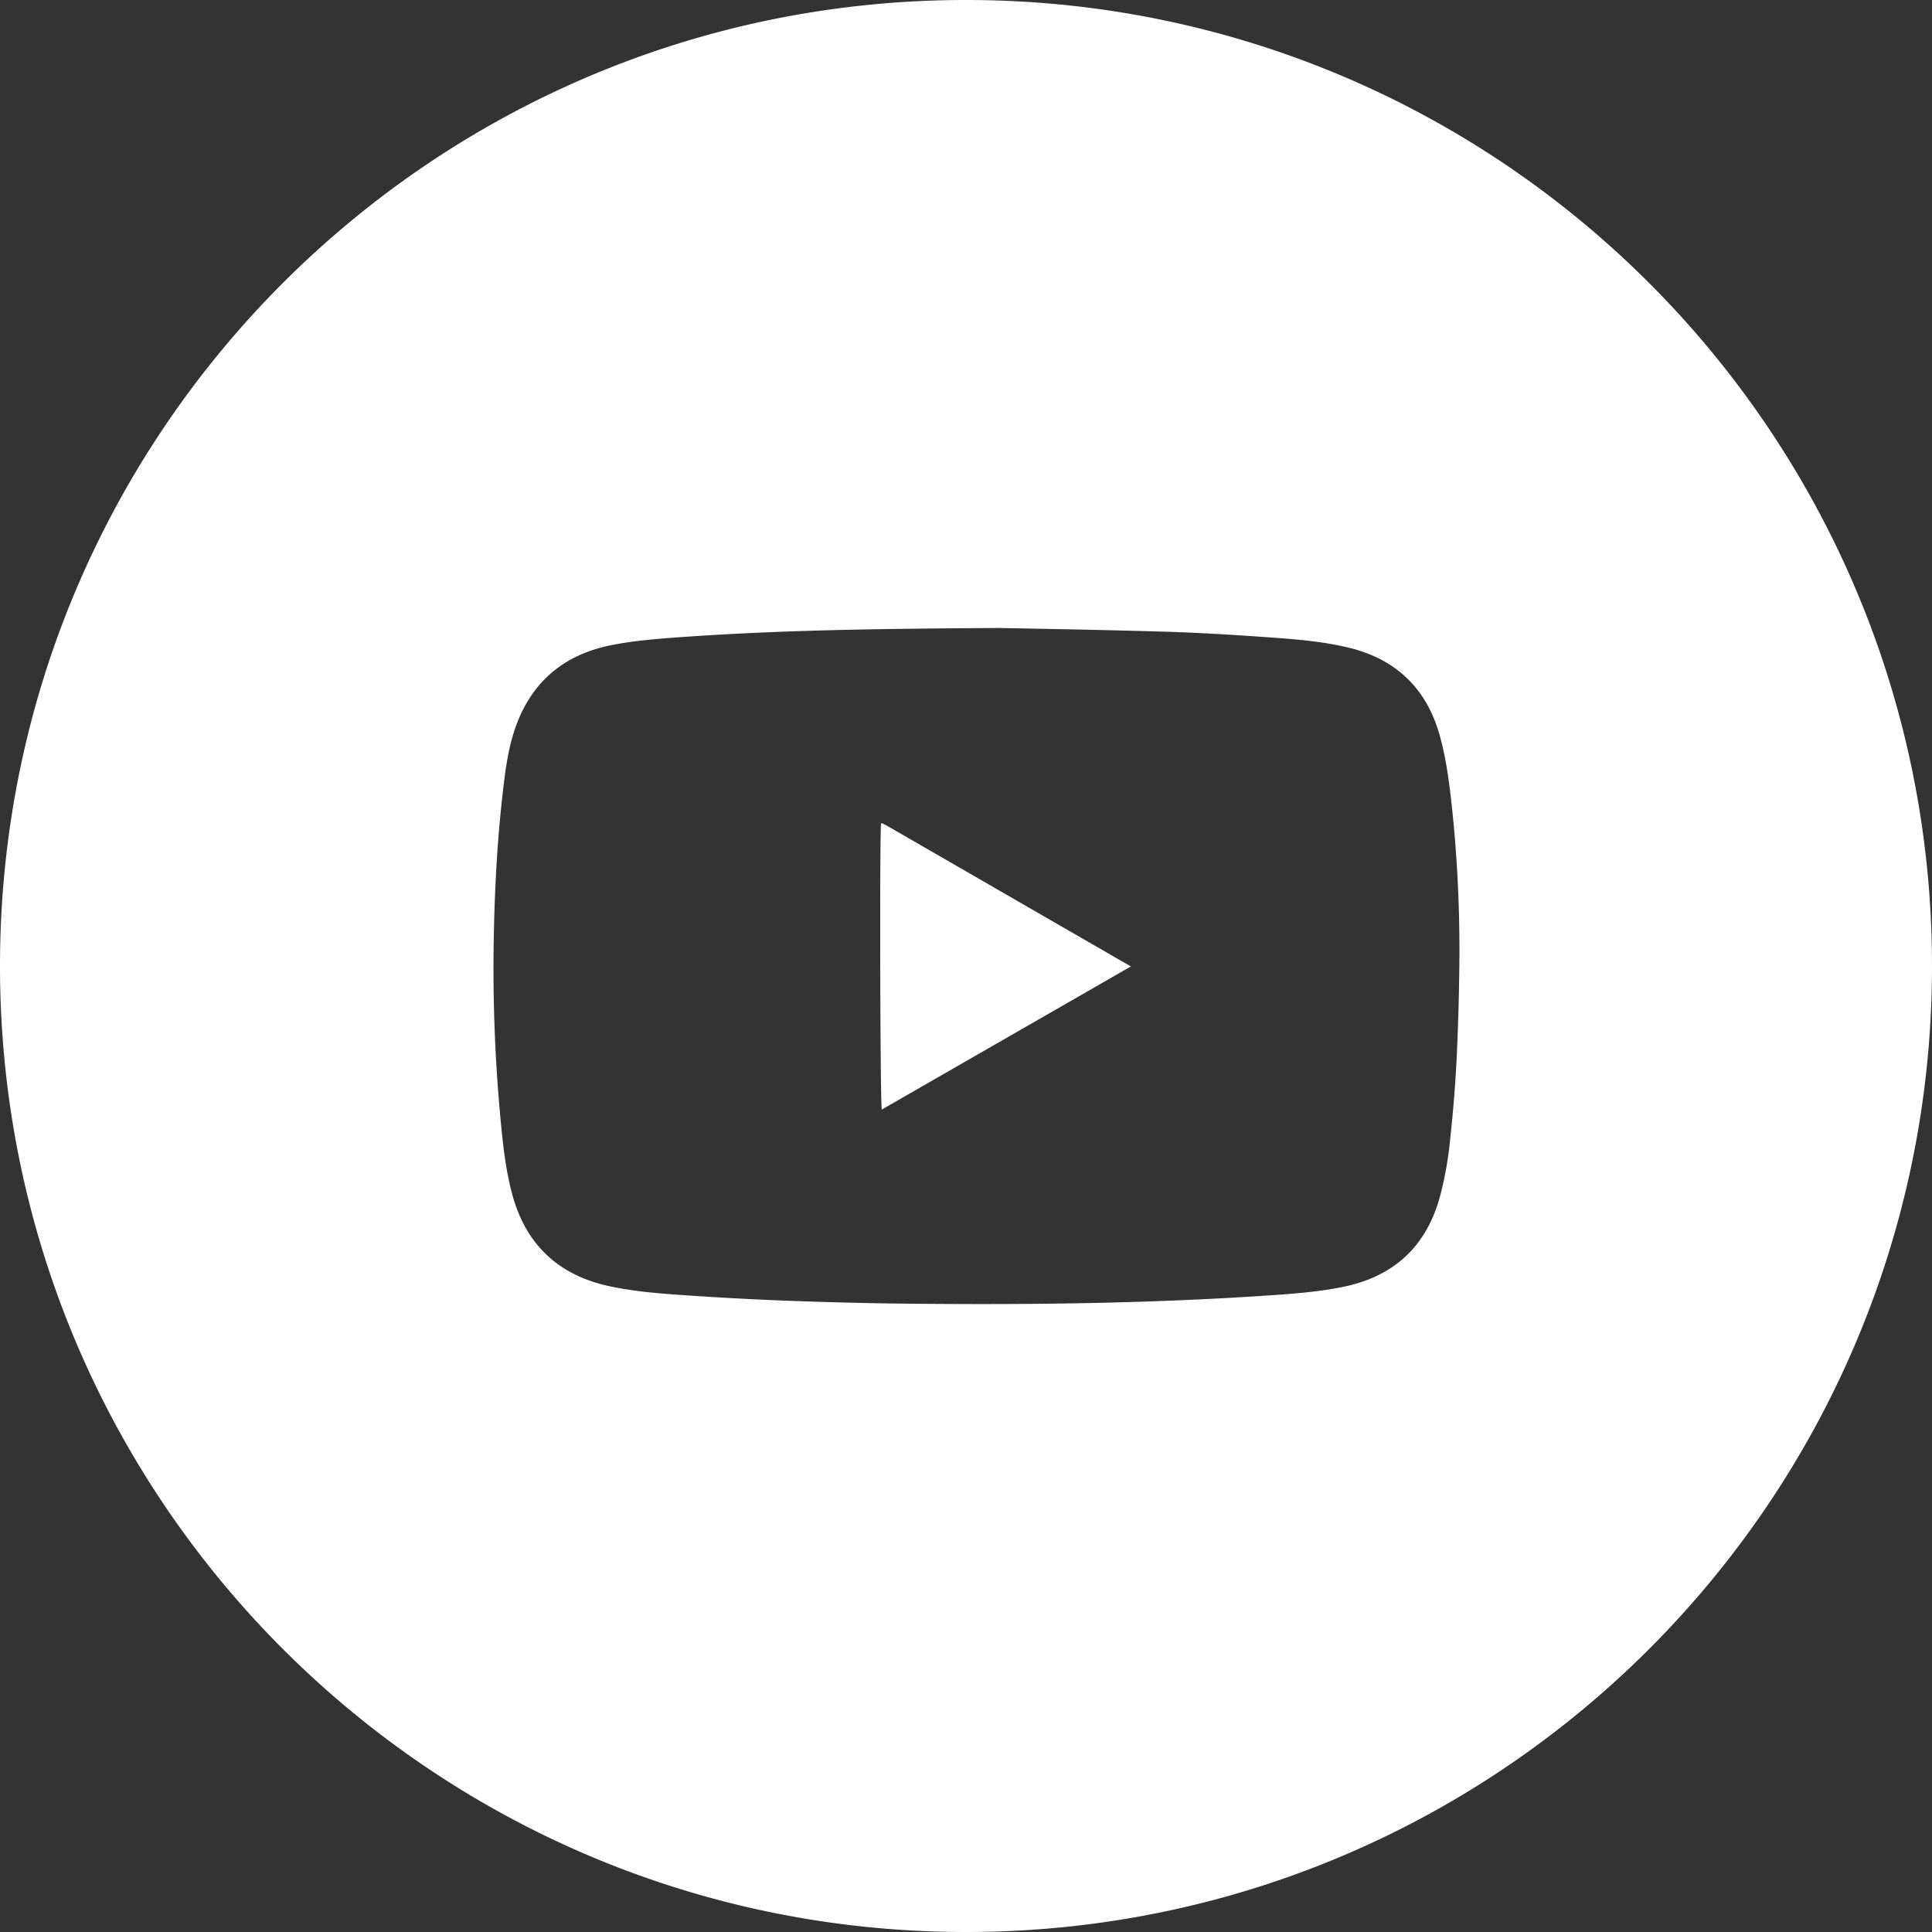 <svg xmlns="http://www.w3.org/2000/svg" width="40" height="40" fill="none"><rect width="100%" height="100%" fill="#333333" stroke="none"/><path fill="#fff" fill-rule="evenodd" d="M20 40c11.046 0 20-8.954 20-20S31.046 0 20 0 0 8.954 0 20s8.954 20 20 20Zm-5.743-26.82c1.966-.135 3.934-.164 6.435-.178l.704.013c.748.015 1.71.033 2.673.062.709.02 1.418.063 2.125.113.587.041 1.175.083 1.749.224.968.24 1.592.845 1.863 1.806.138.489.2.992.255 1.495.108 1.013.158 2.03.155 3.048a52.06 52.06 0 0 1-.062 2.242 28.21 28.21 0 0 1-.123 1.513 7.473 7.473 0 0 1-.225 1.28c-.289 1.03-.97 1.64-2.012 1.848-.53.107-1.07.144-1.609.18-2.462.164-4.928.19-7.395.165-.825-.008-1.65-.03-2.475-.06a67.903 67.903 0 0 1-2.125-.114c-.533-.036-1.069-.077-1.593-.192-1.063-.234-1.73-.886-2.002-1.936-.127-.486-.182-.986-.229-1.485a33.528 33.528 0 0 1-.145-3.671c.016-1.004.064-2.006.175-3.004.049-.441.098-.884.225-1.31.304-1.019.98-1.649 2.027-1.86.524-.105 1.059-.141 1.592-.178l.017-.001Zm4.033 3.877-.024-.011a.019.019 0 0 0-.014 0 .021.021 0 0 0-.007.006l-.004.003c-.01.077-.017.866-.017 1.844v.762c.002 1.56.014 3.253.033 3.311l5.157-2.963-.256-.147-4.79-2.764c-.025-.015-.052-.028-.078-.04Z" clip-rule="evenodd"/></svg>
